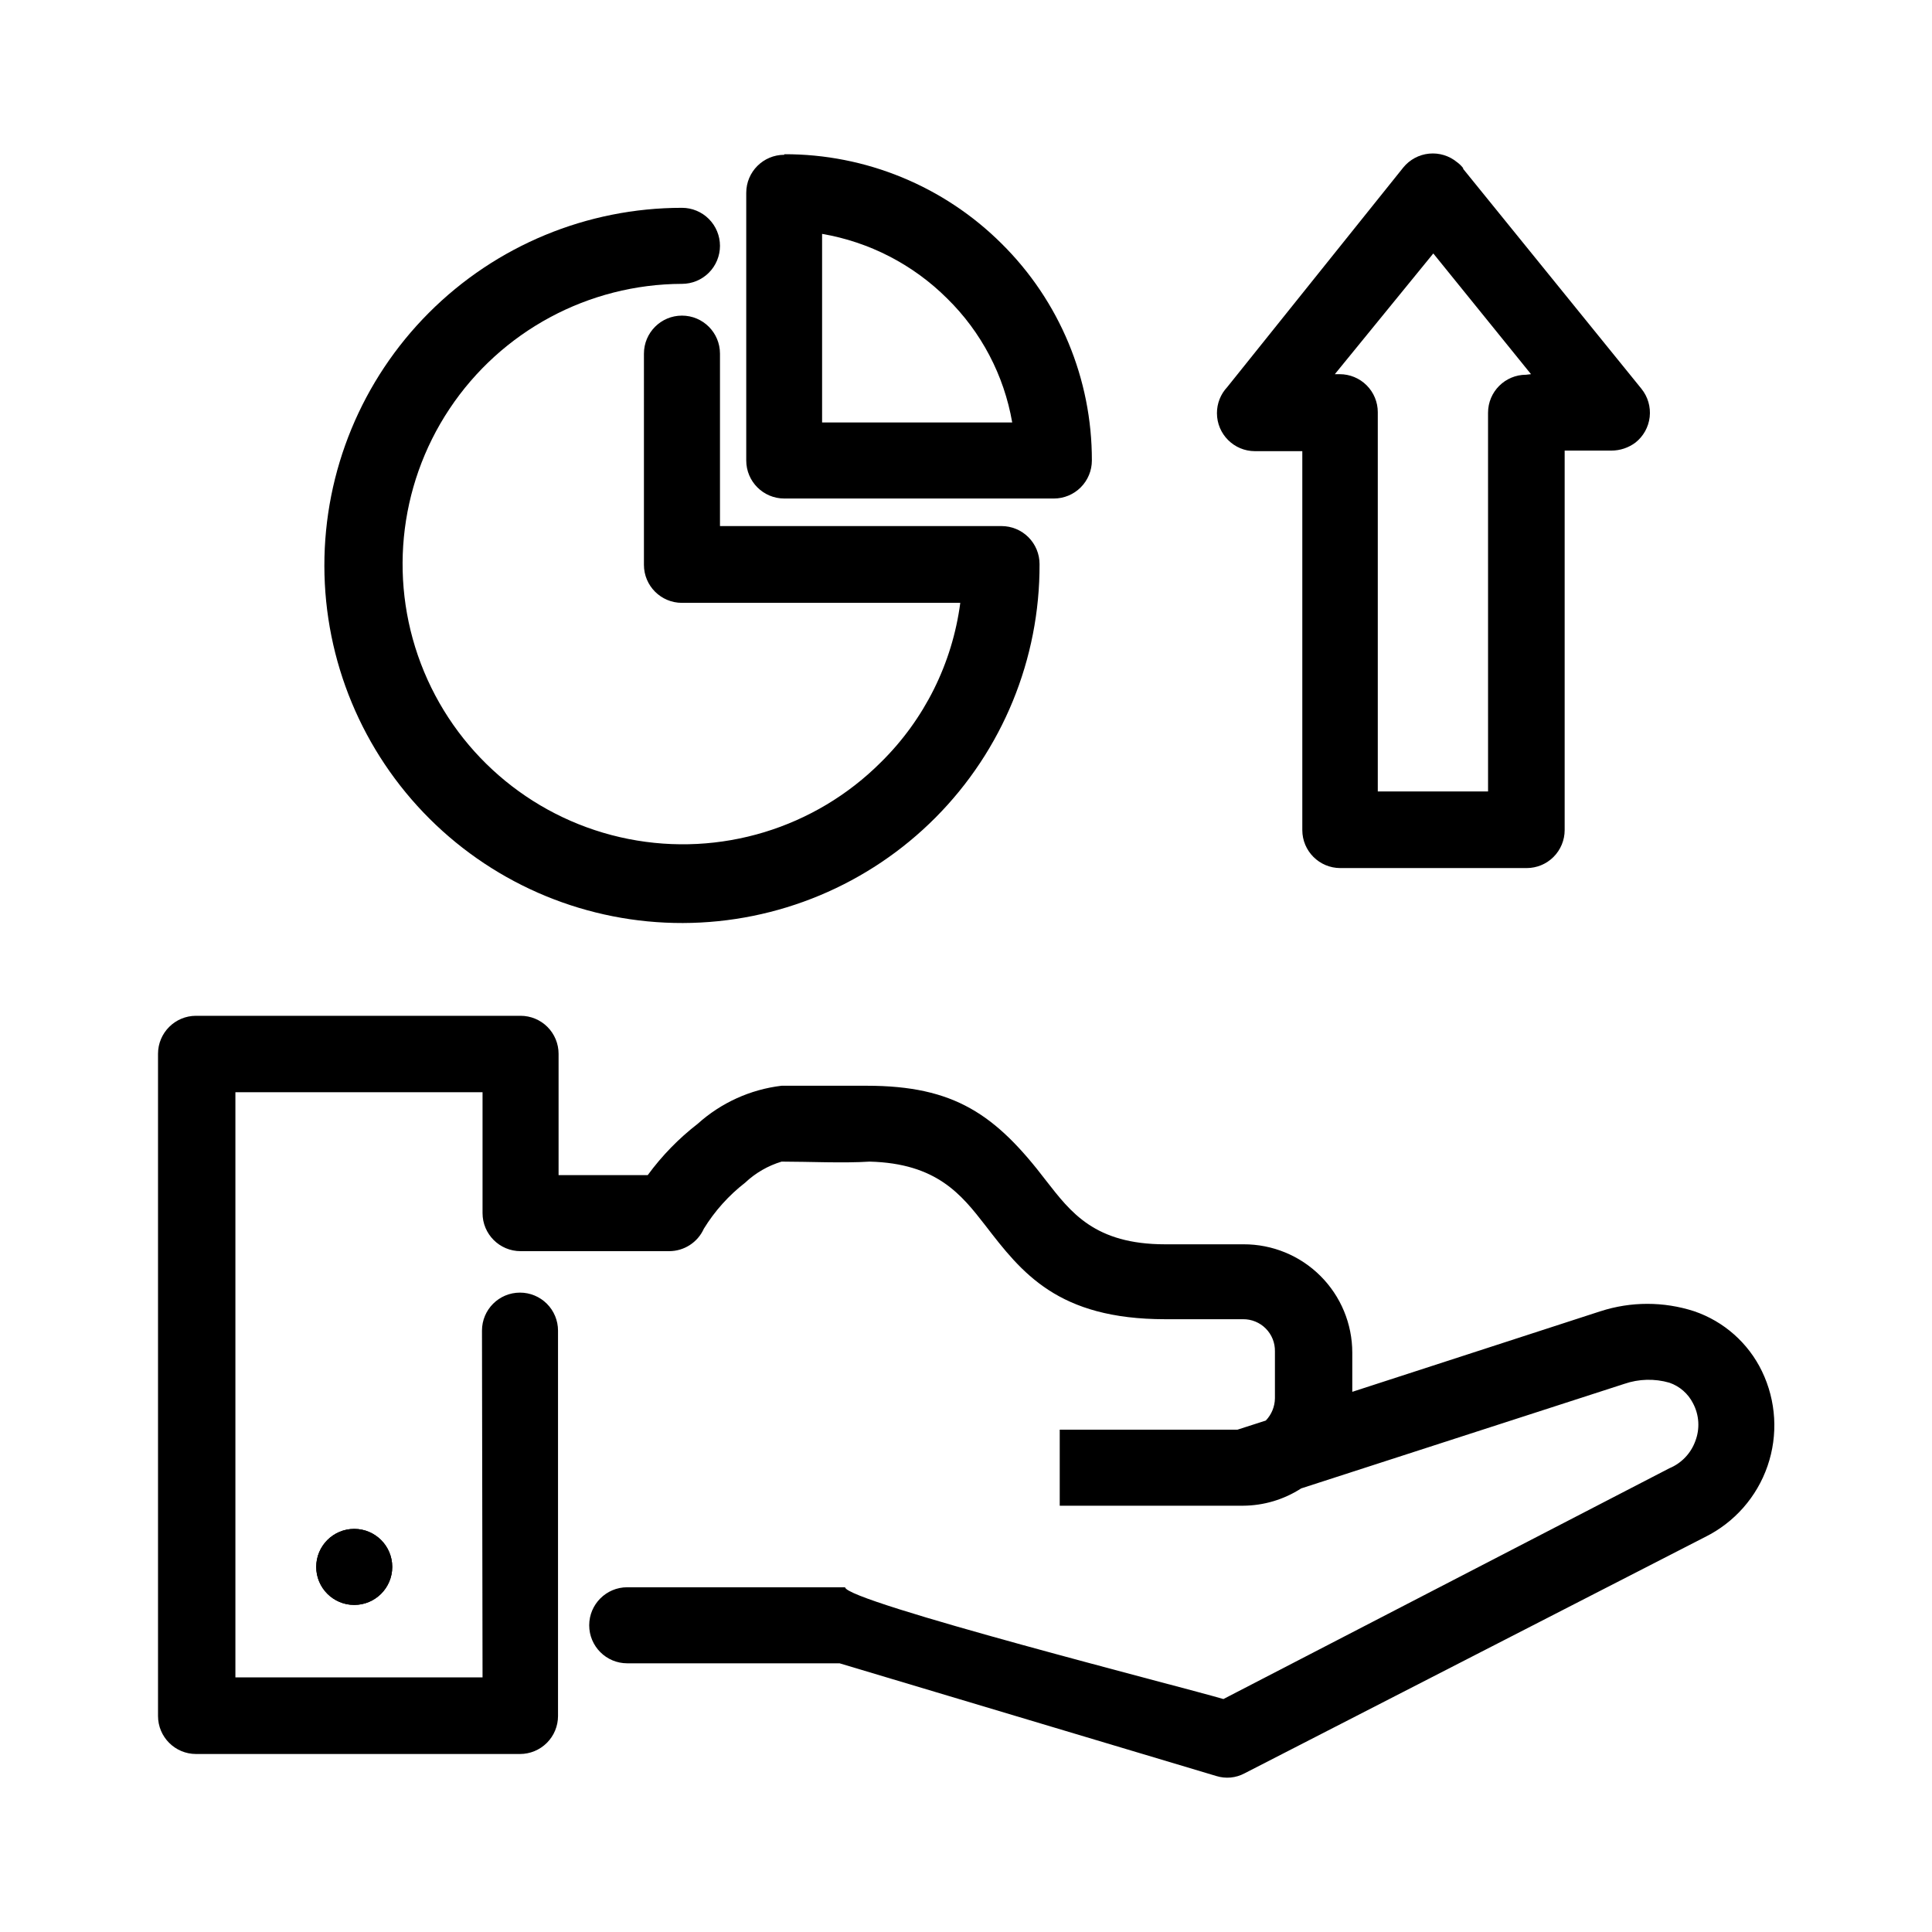 <?xml version="1.0" encoding="UTF-8"?>
<!-- Uploaded to: SVG Repo, www.svgrepo.com, Generator: SVG Repo Mixer Tools -->
<svg fill="#000000" width="800px" height="800px" version="1.1" viewBox="144 144 512 512" xmlns="http://www.w3.org/2000/svg">
 <g>
  <path d="m531.75 188.75 47.258 58.289v0.004c1.691 2.098 2.477 4.785 2.176 7.465-0.305 2.68-1.668 5.125-3.789 6.793-1.836 1.367-4.062 2.109-6.348 2.113h-12.395v100.56c0 2.672-1.062 5.234-2.953 7.125-1.887 1.891-4.449 2.949-7.125 2.949h-49.375 0.004c-5.566 0-10.078-4.508-10.078-10.074v-100.41h-12.543c-5.566 0-10.078-4.512-10.078-10.074-0.004-2.566 0.969-5.031 2.723-6.902l46.652-58.191c1.695-2.09 4.156-3.414 6.836-3.68 2.676-0.266 5.352 0.551 7.422 2.269 0.609 0.441 1.152 0.965 1.613 1.562zm17.984 54.41-25.895-31.992-26.098 31.996h1.309c2.672 0 5.234 1.059 7.125 2.949s2.953 4.453 2.953 7.125v100.51h29.223l-0.004-100.36c0-5.566 4.512-10.078 10.078-10.078z"/>
  <path d="m314.65 237.72c0-5.566 4.512-10.078 10.078-10.078 5.562 0 10.074 4.512 10.074 10.078v45.695h74.613c2.676 0 5.238 1.062 7.125 2.949 1.891 1.891 2.953 4.453 2.953 7.125 0.094 25.156-9.816 49.312-27.547 67.156-17.734 17.84-41.828 27.902-66.984 27.965-25.152 0.062-49.301-9.879-67.121-27.633-17.82-17.754-27.848-41.863-27.879-67.016-0.031-25.156 9.938-49.289 27.715-67.086 17.773-17.801 41.895-27.801 67.051-27.801 2.672 0 5.234 1.062 7.125 2.953 1.887 1.891 2.949 4.453 2.949 7.125s-1.062 5.234-2.949 7.125c-1.891 1.891-4.453 2.949-7.125 2.949-24.785 0.074-47.898 12.512-61.617 33.148-13.723 20.641-16.242 46.762-6.723 69.645 9.523 22.883 29.832 39.504 54.145 44.316s49.422-2.82 66.941-20.352c11.512-11.34 18.906-26.199 21.012-42.219h-73.758c-5.566 0-10.078-4.512-10.078-10.074z"/>
  <path d="m351.84 184.87c21.574-0.059 42.289 8.461 57.582 23.68 15.355 15.184 23.977 35.891 23.934 57.484 0 2.672-1.062 5.234-2.953 7.125-1.887 1.891-4.453 2.953-7.125 2.953h-71.438c-5.566 0-10.078-4.512-10.078-10.078v-70.938c0-5.562 4.512-10.074 10.078-10.074zm43.125 38.191c-9.012-8.969-20.57-14.934-33.102-17.082v49.977h50.383v0.004c-2.164-12.512-8.211-24.02-17.281-32.898z"/>
  <path d="m227.8 559.25c0-5.566 4.512-10.078 10.074-10.078 5.566 0 10.078 4.512 10.078 10.078 0 5.562-4.512 10.074-10.078 10.074-5.562 0-10.074-4.512-10.074-10.074z"/>
  <path d="m271.73 496.63c0-5.566 4.508-10.074 10.074-10.074 2.672 0 5.234 1.059 7.125 2.949 1.891 1.891 2.953 4.453 2.953 7.125v102.12c0 2.672-1.062 5.238-2.953 7.125-1.891 1.891-4.453 2.953-7.125 2.953h-85.848c-5.566 0-10.078-4.512-10.078-10.078v-175.48c0-5.562 4.512-10.074 10.078-10.074h86c2.672 0 5.234 1.062 7.125 2.949 1.887 1.891 2.949 4.453 2.949 7.125v32.145h23.629c3.758-5.133 8.219-9.715 13.25-13.602 6.188-5.574 13.949-9.094 22.219-10.078h22.57c23.227 0 34.16 7.609 47.559 25.191 6.5 8.312 12.797 16.828 31.539 16.828h20.758c7.633-0.027 14.965 2.984 20.371 8.375 5.406 5.387 8.445 12.707 8.445 20.34v10.379l65.797-21.363 0.004 0.004c8.055-2.606 16.727-2.606 24.785 0 7.887 2.68 14.367 8.418 17.988 15.918 3.781 7.836 4.312 16.848 1.48 25.078-2.828 8.227-8.793 15.004-16.598 18.855l-122.02 62.621c-2.289 1.223-4.973 1.477-7.453 0.707l-99.855-29.875h-56.277c-5.562 0-10.074-4.512-10.074-10.078 0-5.562 4.512-10.074 10.074-10.074h57.738c0 3.777 91.039 26.852 100.26 29.625l118.19-61.164c3.184-1.324 5.668-3.918 6.856-7.156 1.273-3.285 1.055-6.965-0.605-10.074-1.297-2.555-3.539-4.508-6.25-5.441-3.914-1.129-8.082-1.023-11.938 0.301l-85.648 27.711c-4.598 2.969-9.945 4.559-15.418 4.586h-48.566v-20.152h47.105l7.508-2.418c1.52-1.59 2.387-3.695 2.418-5.894v-12.445c0.043-2.262-0.836-4.445-2.43-6.047-1.594-1.605-3.773-2.496-6.035-2.469h-20.605c-28.516 0-38.039-12.344-47.66-24.836-6.348-8.16-12.848-16.473-30.684-16.93-7.055 0.453-16.02 0-23.328 0h0.004c-3.613 1.09-6.926 3.004-9.672 5.594-4.348 3.375-8.051 7.504-10.934 12.191-1.633 3.629-5.242 5.957-9.219 5.945h-39.348c-5.566 0-10.078-4.512-10.078-10.078v-32.039h-65.496v155.07h65.496z"/>
  <path d="m227.8 559.25c0-5.566 4.512-10.078 10.074-10.078 5.566 0 10.078 4.512 10.078 10.078 0 5.562-4.512 10.074-10.078 10.074-5.562 0-10.074-4.512-10.074-10.074z"/>
 </g>
</svg>